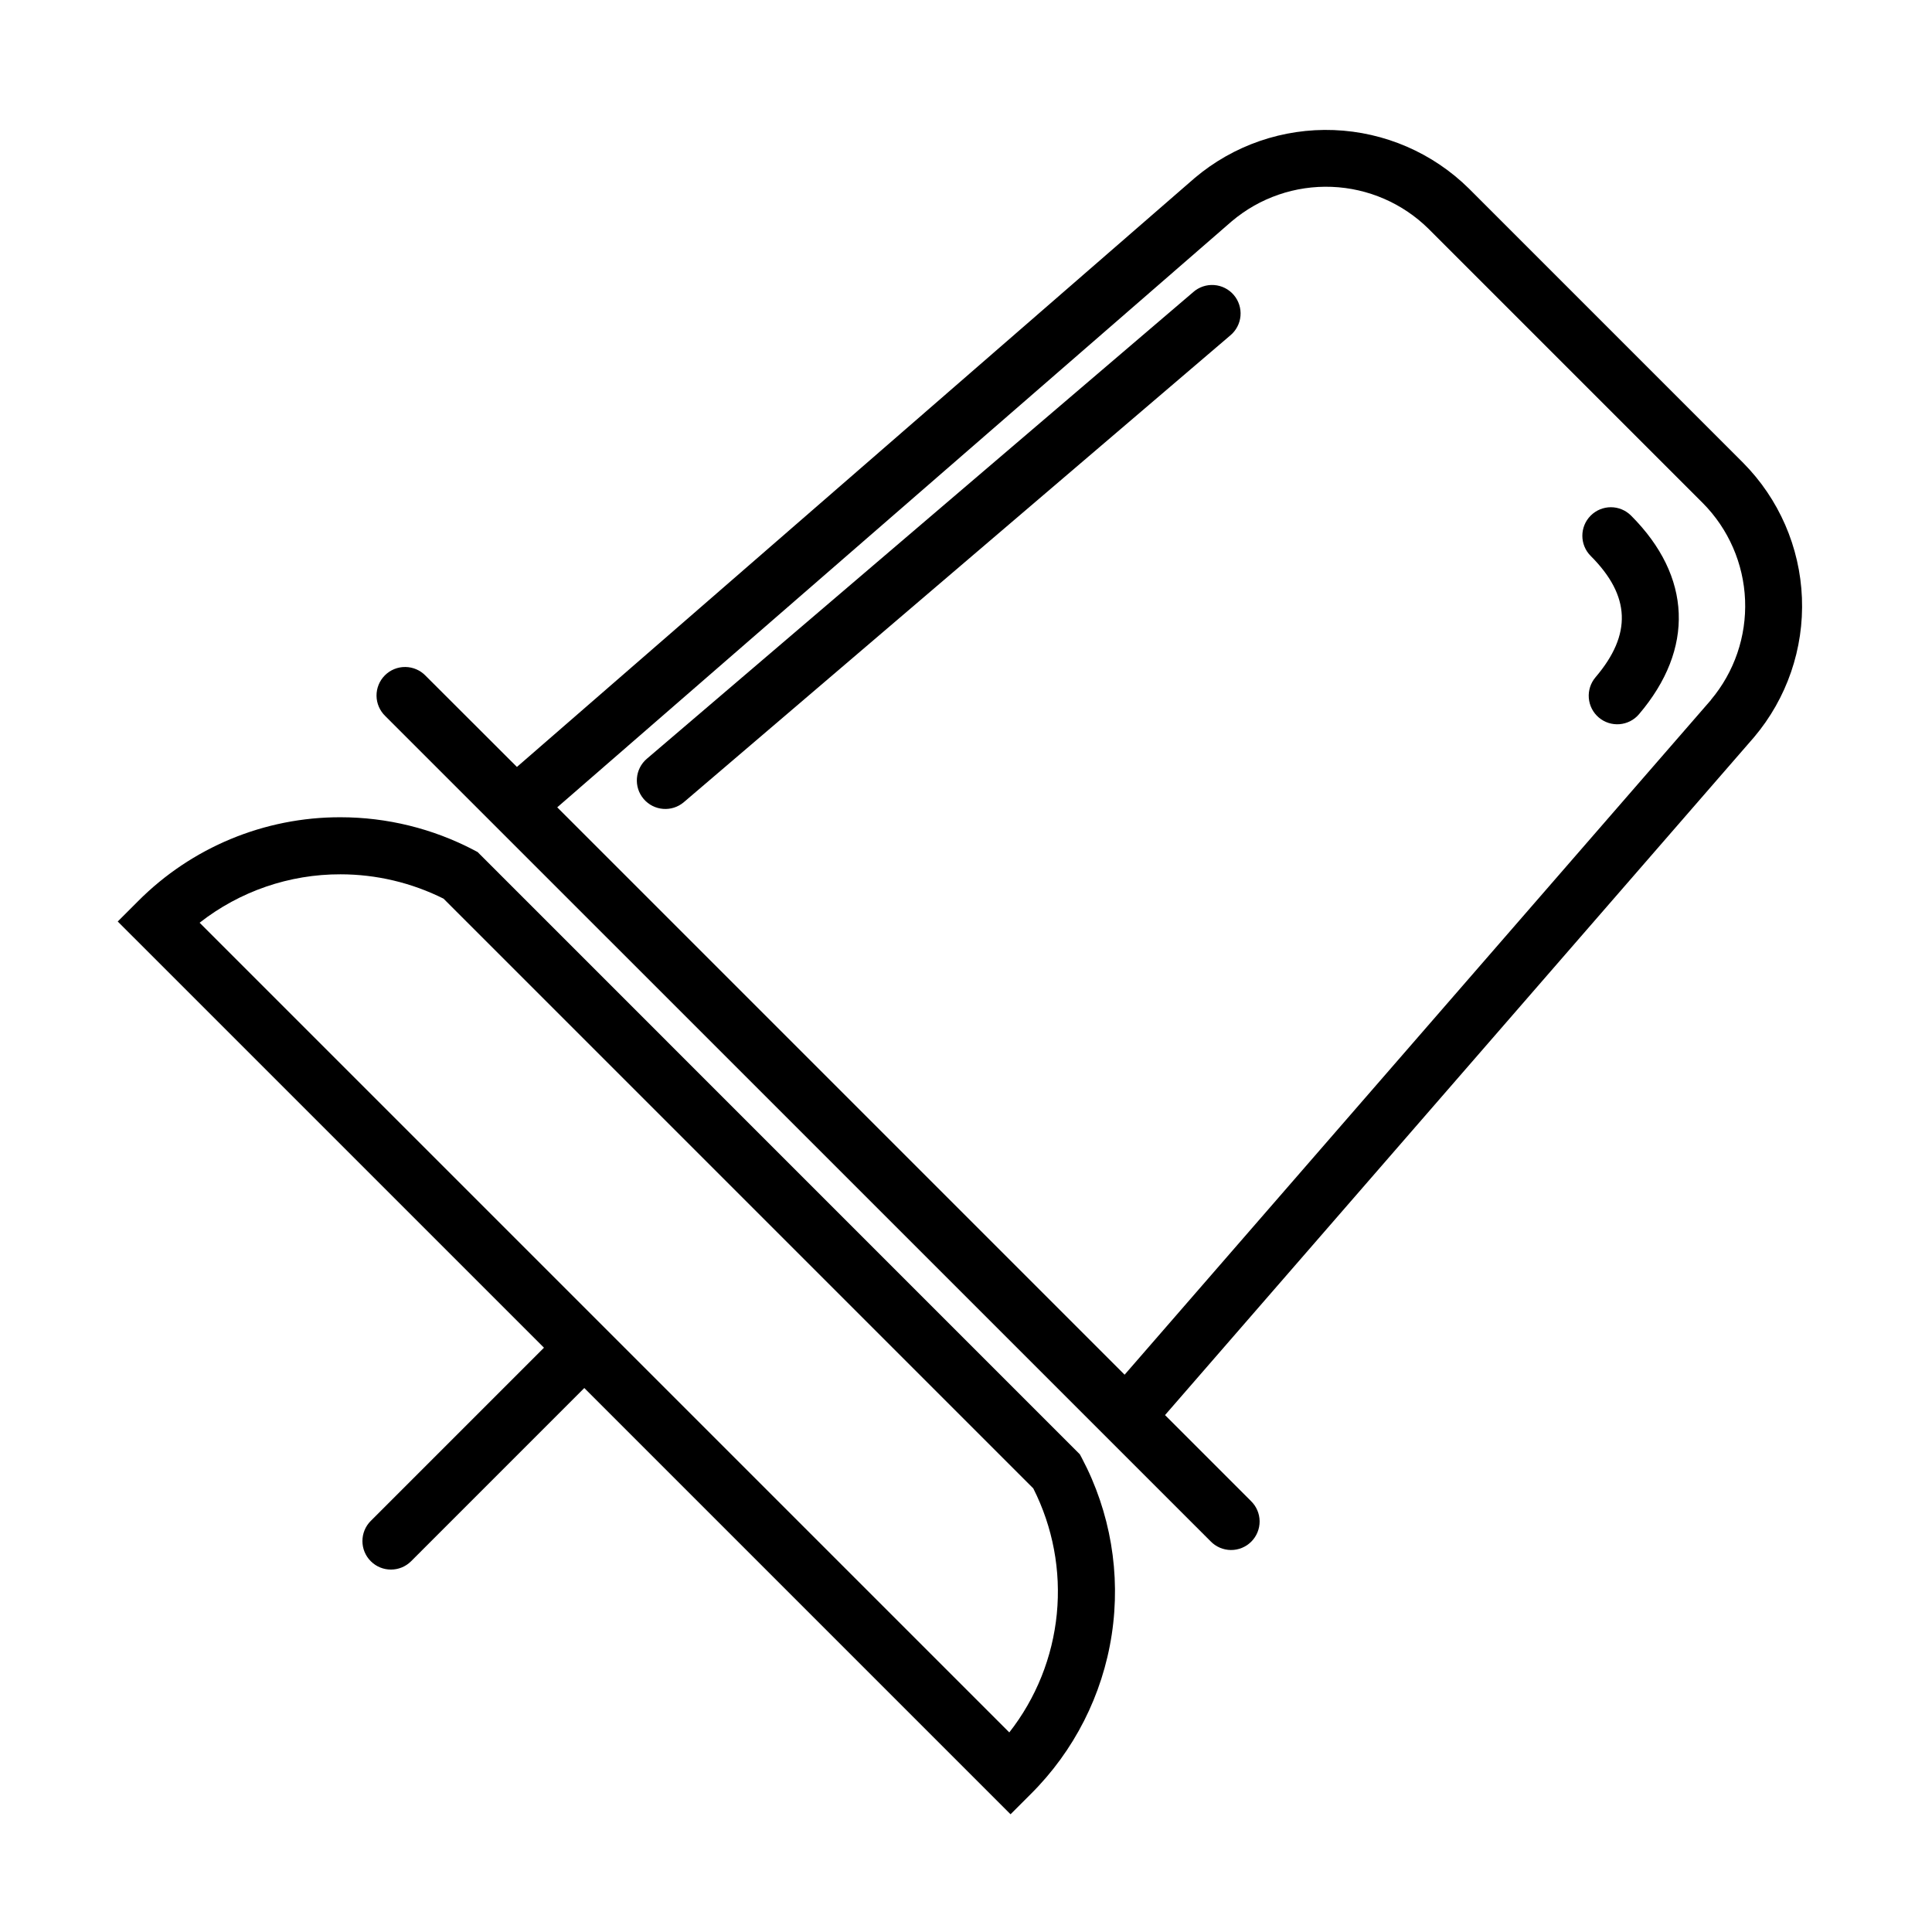 <?xml version="1.0" encoding="UTF-8"?>
<!-- Uploaded to: ICON Repo, www.svgrepo.com, Generator: ICON Repo Mixer Tools -->
<svg fill="#000000" width="800px" height="800px" version="1.1" viewBox="144 144 512 512" xmlns="http://www.w3.org/2000/svg">
 <g>
  <path d="m533.3 193.99c-9.578-9.465-22.352-15-35.805-15.52-13.453-0.52-26.617 4.012-36.895 12.707l-179.61 156.07-24.215-24.184h0.004c-1.41-1.457-3.344-2.289-5.371-2.305-2.027-0.02-3.977 0.777-5.41 2.211s-2.231 3.383-2.215 5.41c0.02 2.027 0.852 3.961 2.309 5.371l218.73 218.71c1.406 1.457 3.344 2.289 5.371 2.309 2.027 0.016 3.973-0.781 5.406-2.215 1.434-1.434 2.231-3.383 2.215-5.41-0.02-2.027-0.848-3.961-2.309-5.367l-22.762-22.766 156.12-179.67c8.684-10.285 13.203-23.449 12.668-36.898-0.535-13.449-6.086-26.211-15.559-35.773zm64.113 135.52-155.38 178.8-150.36-150.36 178.78-155.33c7.379-6.234 16.82-9.48 26.473-9.102 9.652 0.379 18.812 4.356 25.68 11.145l72.68 72.68c6.797 6.859 10.781 16.008 11.176 25.656 0.391 9.648-2.836 19.09-9.055 26.48z"/>
  <path d="m565.55 280.64c-2.949 2.953-2.949 7.734 0 10.688 10.578 10.578 10.969 20.781 1.281 32.152-1.301 1.527-1.941 3.508-1.781 5.504 0.16 2 1.109 3.856 2.633 5.152 3.18 2.707 7.953 2.328 10.66-0.852 14.777-17.348 14.016-36.531-2.098-52.645-1.418-1.418-3.34-2.219-5.348-2.219-2.004 0-3.93 0.801-5.348 2.219z"/>
  <path d="m460.22 221.41-144.8 123.67c-3.176 2.711-3.551 7.484-0.84 10.656 2.715 3.176 7.484 3.547 10.656 0.836l144.79-123.67c1.562-1.293 2.539-3.156 2.715-5.172 0.176-2.019-0.465-4.023-1.781-5.562-1.316-1.539-3.195-2.488-5.215-2.629-2.019-0.145-4.012 0.531-5.531 1.871z"/>
  <path d="m430.16 529.4-158.77-158.78-0.812-0.816-1.008-0.535c-10.898-5.699-23.02-8.684-35.32-8.688-20.16-0.047-39.5 7.981-53.707 22.285l-5.344 5.34 112.96 112.95-45.898 45.898v-0.004c-2.949 2.953-2.953 7.738 0 10.688 2.949 2.953 7.734 2.953 10.688 0.004l45.898-45.902 112.96 112.96 5.34-5.34c11.508-11.43 19.035-26.254 21.477-42.289 2.441-16.031-0.336-32.426-7.918-46.762zm-18.691 73.703-214.57-214.57c10.652-8.344 23.801-12.863 37.332-12.832 9.48 0.004 18.832 2.215 27.312 6.453l156.29 156.29c5.195 10.27 7.356 21.805 6.231 33.258s-5.492 22.348-12.59 31.406z"/>
 </g>
</svg>